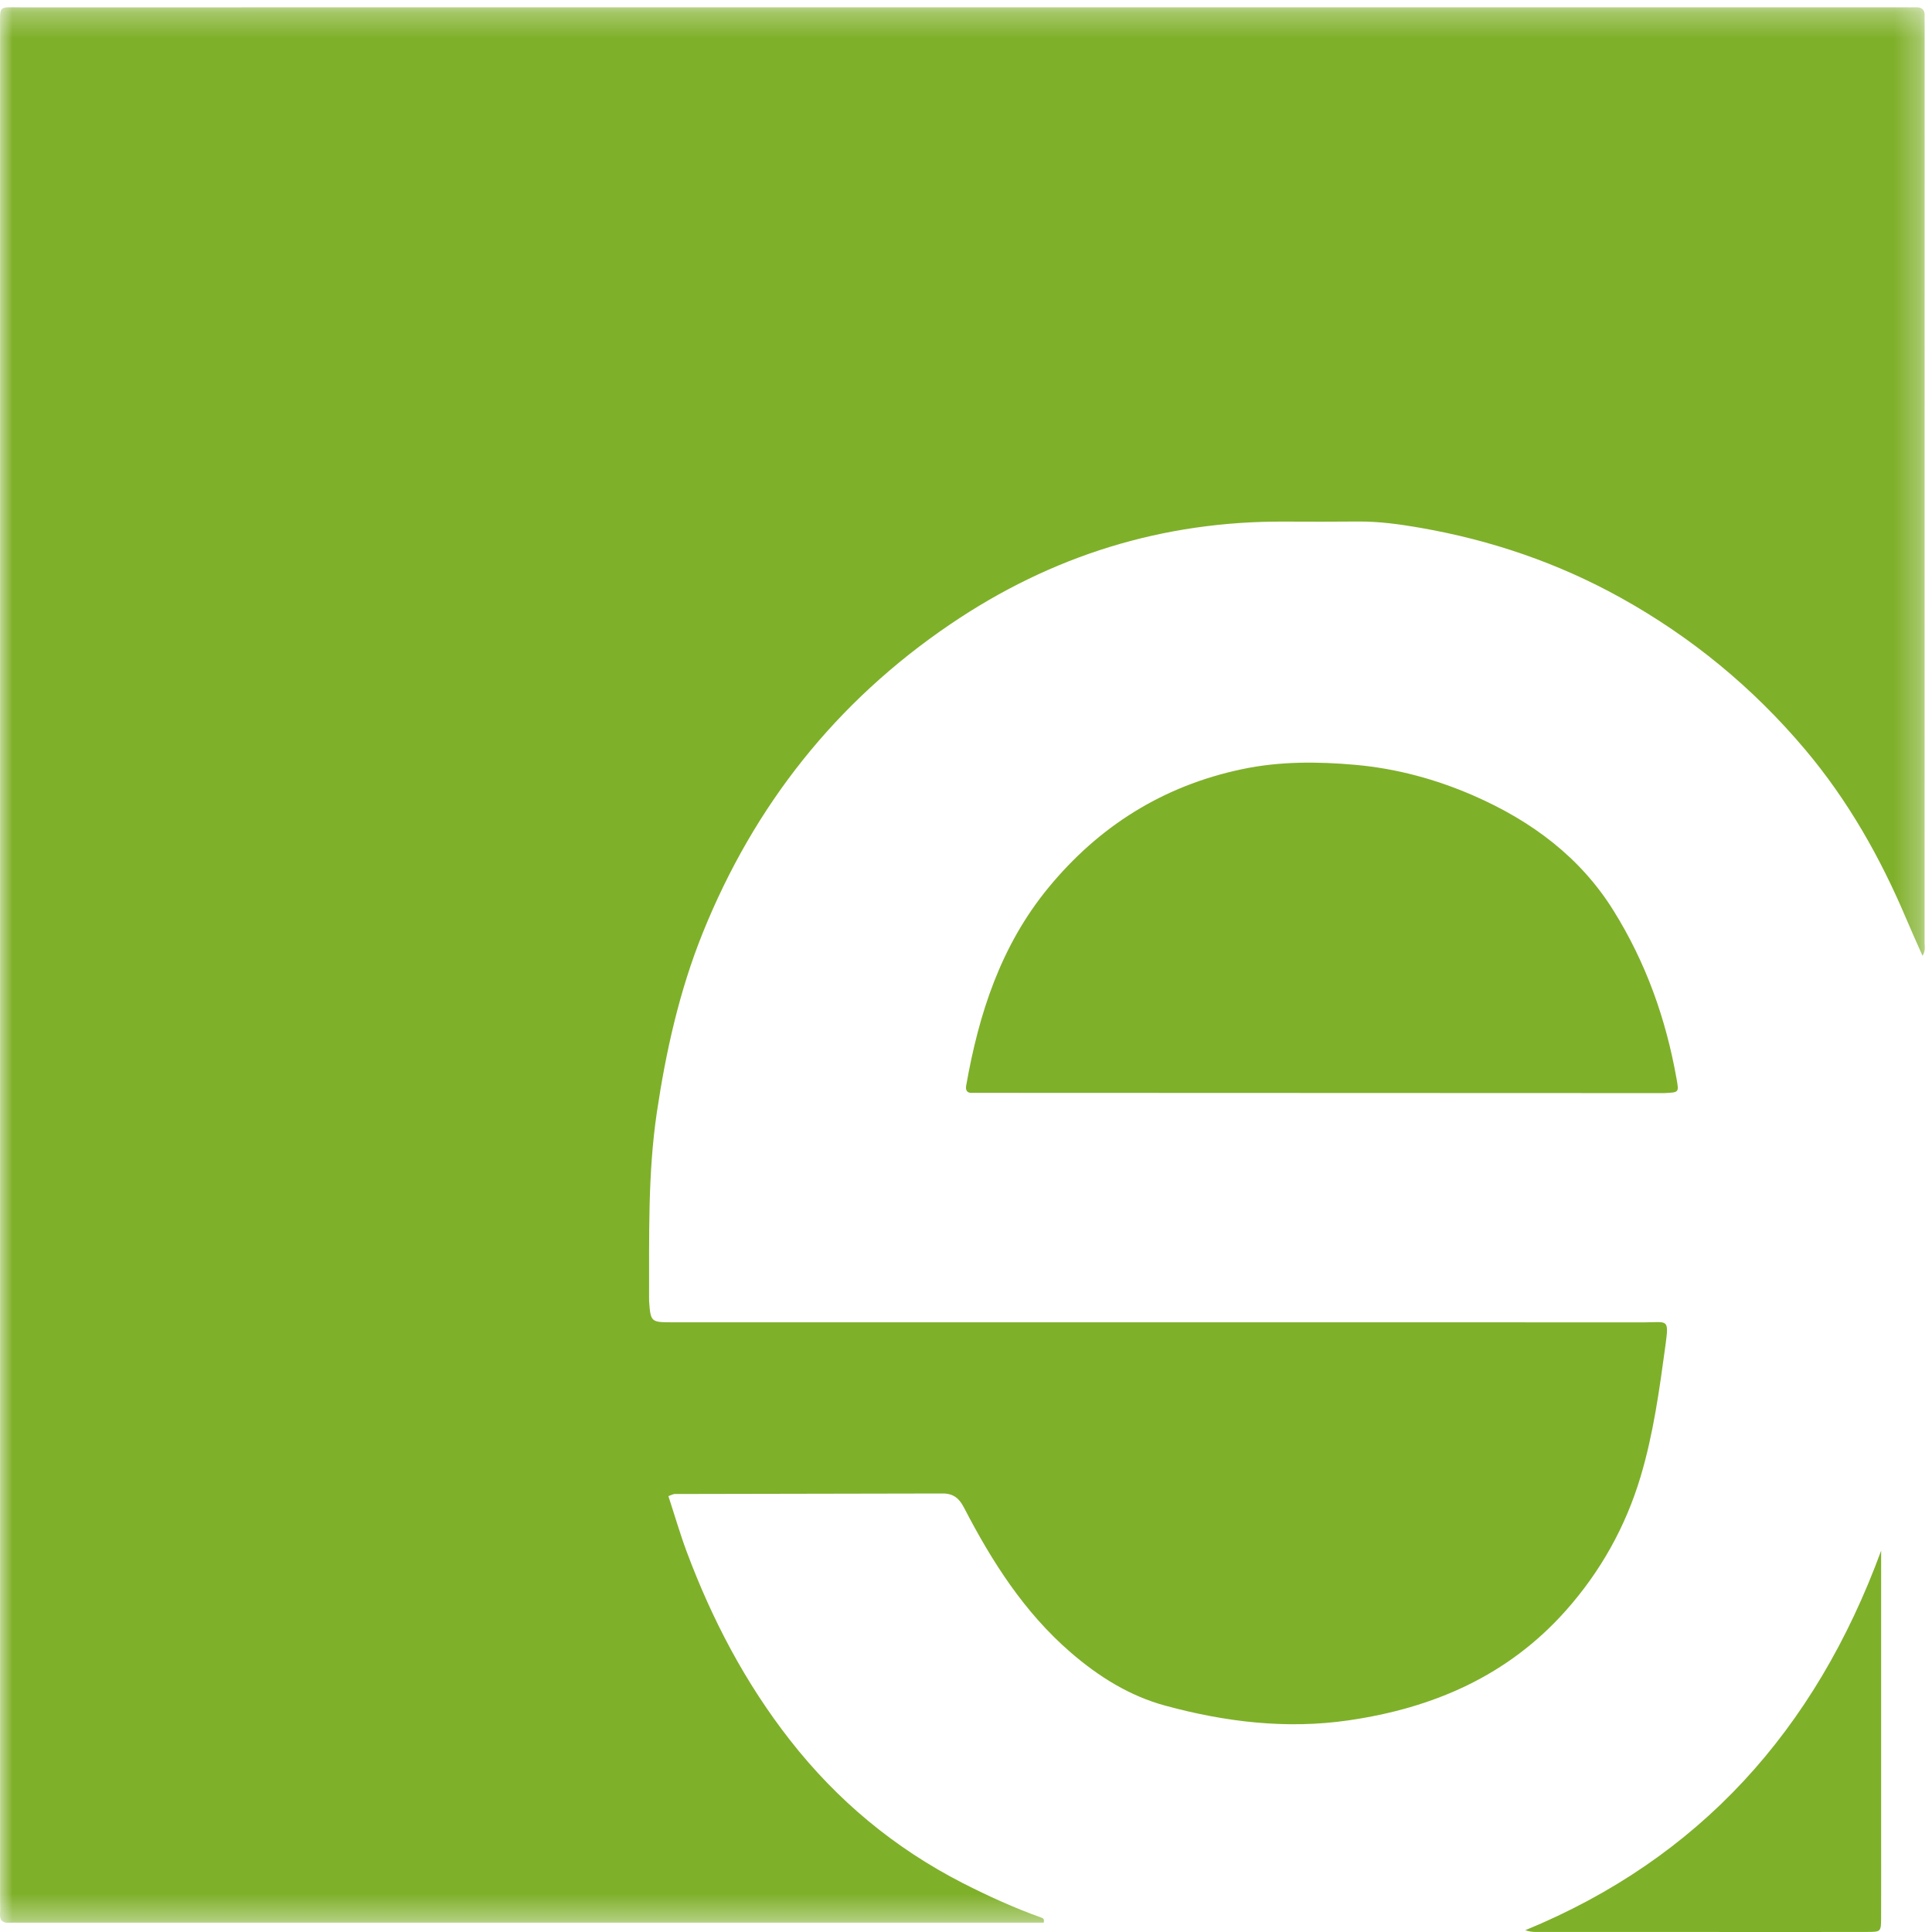 <svg xmlns="http://www.w3.org/2000/svg" xmlns:xlink="http://www.w3.org/1999/xlink" width="76" height="76" viewBox="0 0 76 76">
    <defs>
        <path id="dh7ntbm08a" d="M0 0.286L75.718 0.286 75.718 75.638 0 75.638z"/>
    </defs>
    <g fill="none" fill-rule="evenodd">
        <g>
            <g>
                <g transform="translate(-1176 -825) translate(1176 825)">
                    <mask id="s3evqrex0b" fill="#fff">
                        <use xlink:href="#dh7ntbm08a"/>
                    </mask>
                    <path fill="#7FB02A" d="M26.543 58.77c-.062 0-.123.04-.25.084.242.739.456 1.479.725 2.2.995 2.66 2.3 5.15 4.06 7.4 1.858 2.376 4.114 4.25 6.798 5.624 1 .51 2.02.974 3.078 1.353.057.02.14.037.103.203H.783c-.138 0-.276-.007-.412.002-.259.016-.387-.084-.37-.352.011-.16.002-.321.002-.48v-73.7c0-.913-.078-.815.8-.815C25.51.287 50.217.287 74.925.287c.137 0 .276.007.412 0 .256-.015.39.085.374.354-.007.113 0 .228 0 .342 0 12.033 0 24.064-.002 36.097 0 .148.048.306-.081.52-.227-.513-.438-.979-.637-1.449-1.018-2.408-2.291-4.661-3.985-6.67-2.052-2.433-4.468-4.422-7.26-5.972-2.465-1.367-5.09-2.26-7.86-2.744-.806-.14-1.622-.255-2.448-.25-.963.009-1.927.008-2.89.003-4.814-.027-9.2 1.346-13.164 4.037-4.5 3.053-7.725 7.139-9.744 12.154-.912 2.264-1.442 4.637-1.802 7.055-.358 2.425-.297 4.857-.305 7.292 0 .045-.001.091.002.136.057.804.077.824.885.824 12.754 0 25.509-.002 38.265.002.918 0 .977-.173.828.918-.236 1.734-.473 3.468-.976 5.15-.589 1.969-1.57 3.728-2.942 5.272-2.28 2.565-5.223 3.837-8.558 4.318-2.436.352-4.836.062-7.19-.578-1.407-.38-2.628-1.143-3.732-2.098-1.83-1.583-3.097-3.576-4.19-5.687-.228-.44-.482-.584-.95-.563l-10.432.02z" mask="url(#s3evqrex0b)"/>
                </g>
                <path fill="#7FB02A" d="M38.245 42.99c-.207.016-.27-.106-.237-.29.495-2.807 1.35-5.494 3.243-7.791 1.948-2.366 4.456-3.992 7.626-4.655 1.46-.306 2.94-.3 4.428-.168 1.637.145 3.187.57 4.662 1.212 2.303 1.006 4.205 2.438 5.5 4.516 1.287 2.062 2.068 4.276 2.483 6.614.1.561.103.542-.494.572l-27.21-.01zM73.999 61v11.257c0 1.066.003 2.132-.001 3.197-.004.53-.01.541-.518.543-1.774.005-3.547.002-5.32.002l-7.742-.001c-.13 0-.259-.014-.418-.068 6.84-2.813 11.404-7.861 13.999-14.93" transform="translate(-1176 -825) translate(1176 825)"/>
            </g>
        </g>
    </g>
</svg>
